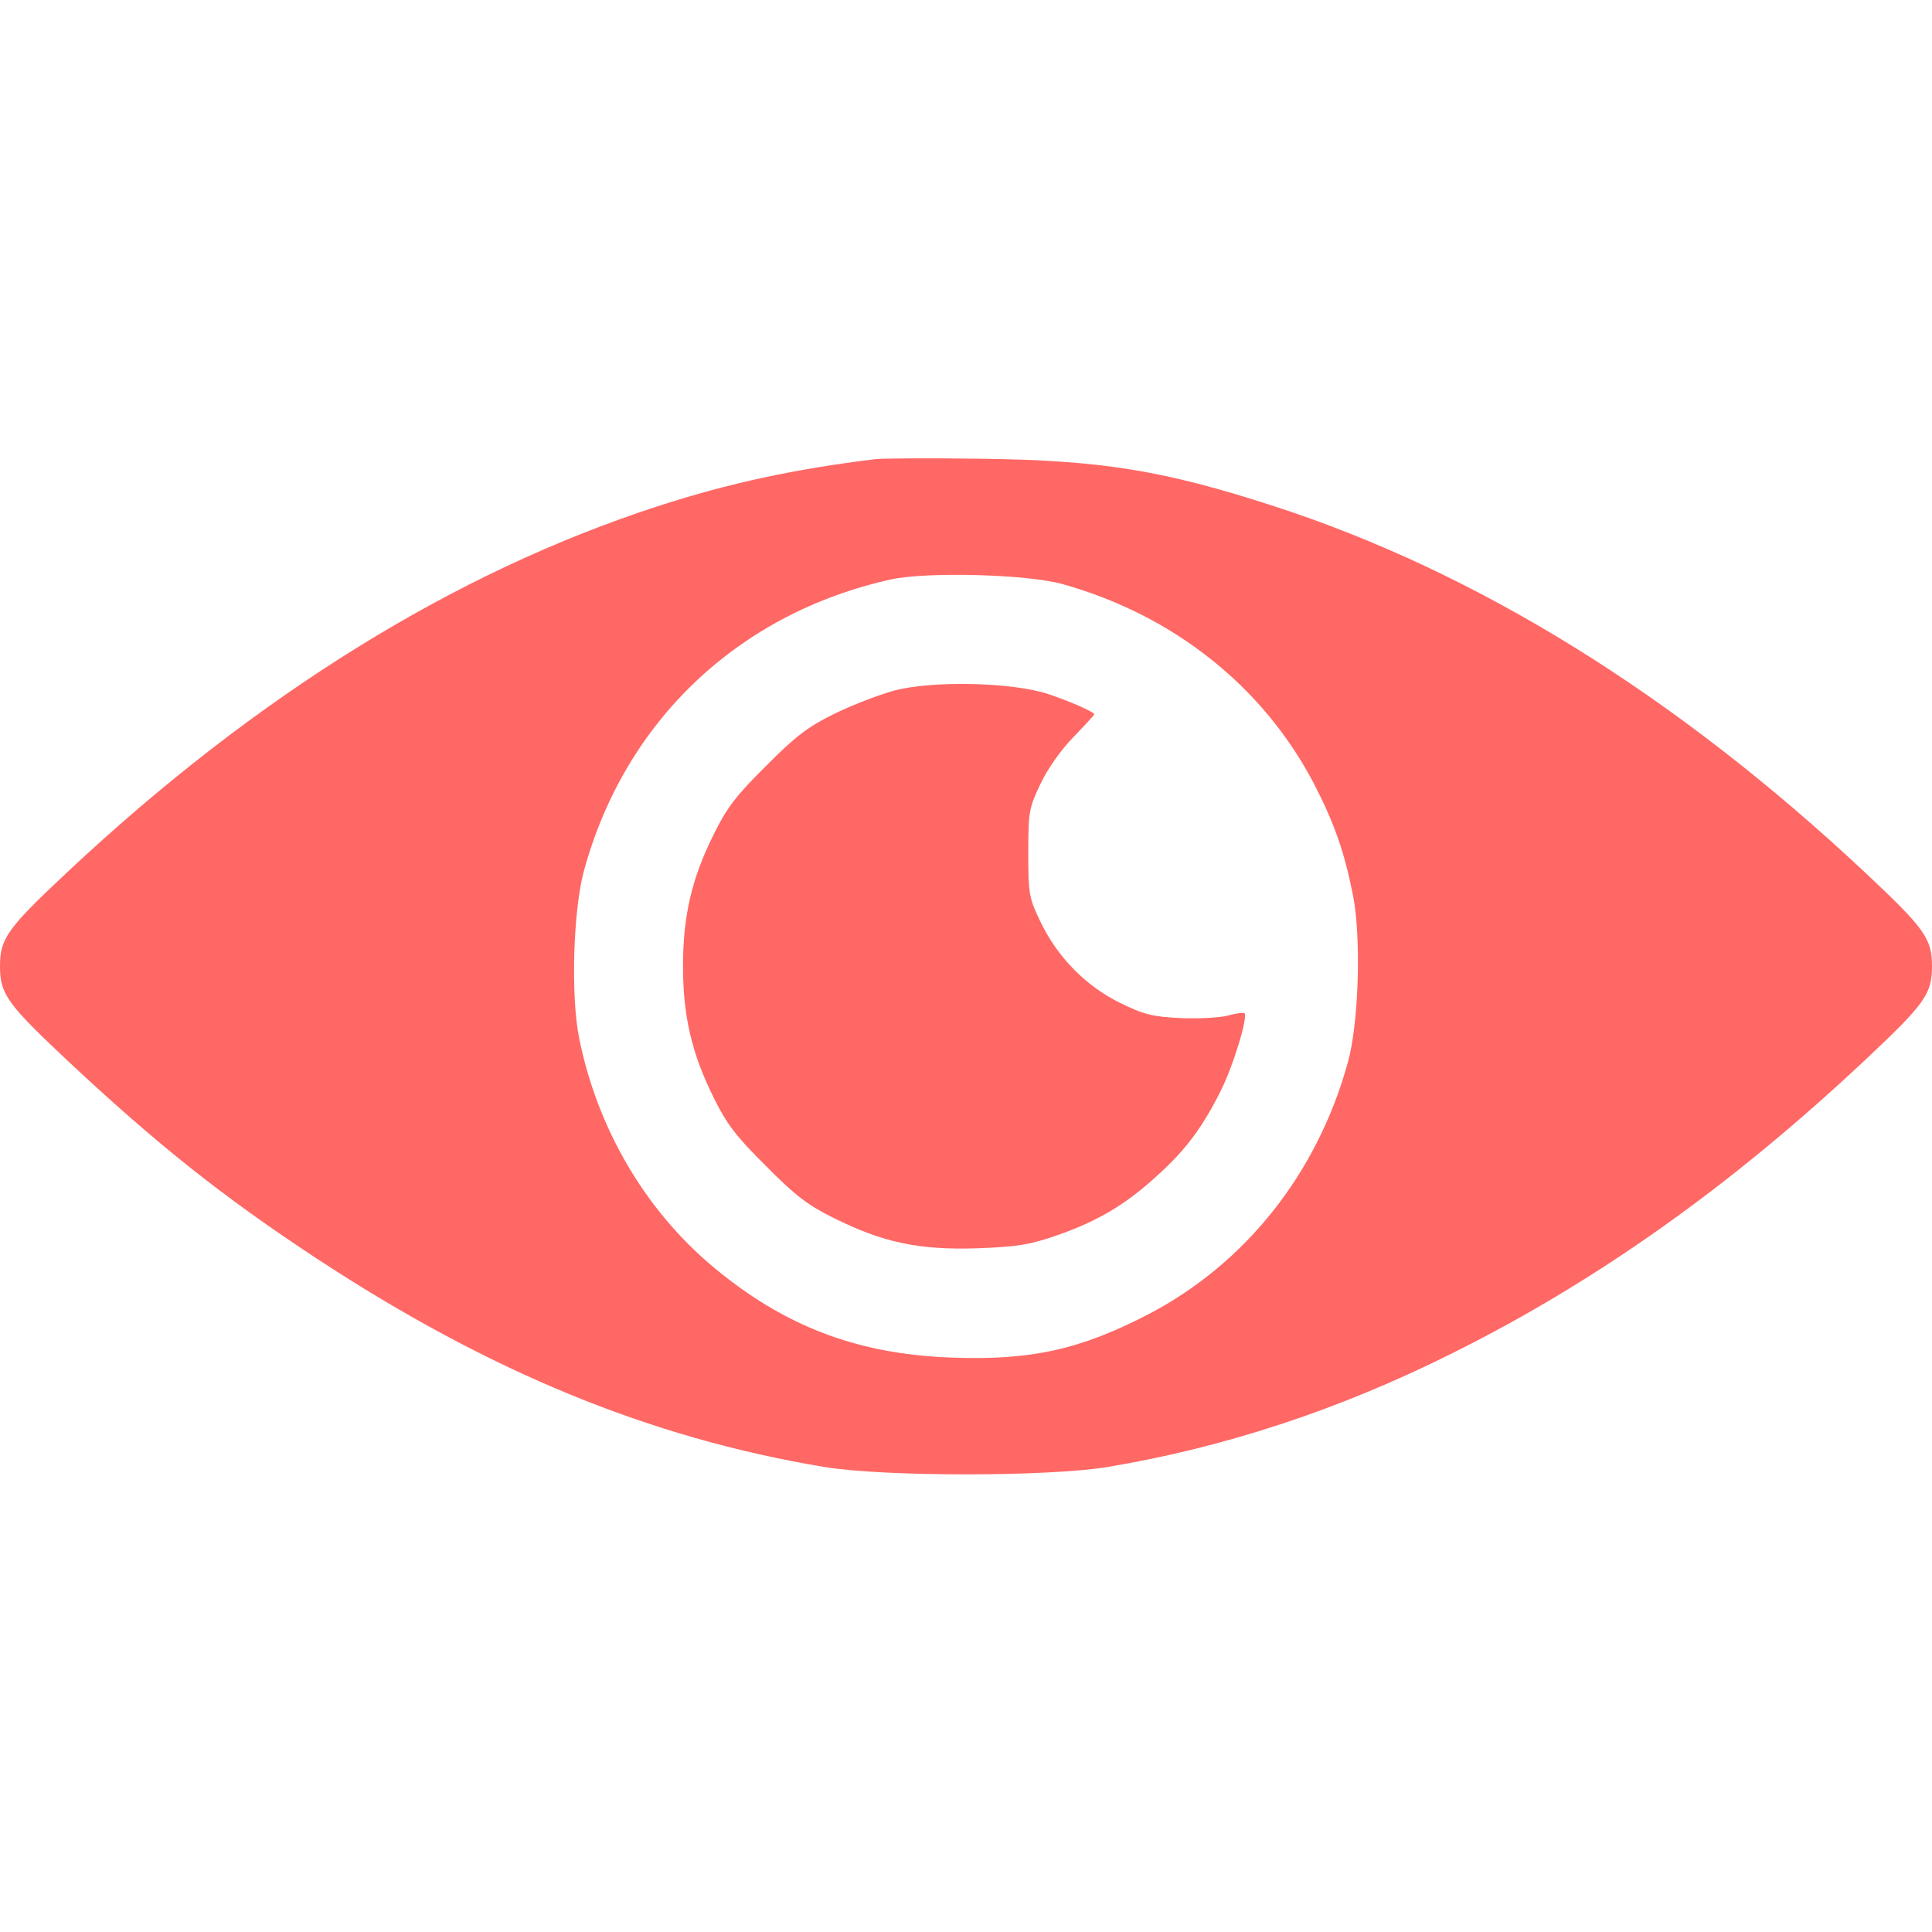 <?xml version="1.0" encoding="UTF-8"?> <svg xmlns="http://www.w3.org/2000/svg" width="25" height="25" viewBox="0 0 25 25" fill="none"> <path d="M11.328 5.941C10.293 6.068 9.438 6.249 8.511 6.551C5.889 7.401 3.32 8.993 0.884 11.273C0.093 12.015 0 12.142 0 12.503C0 12.865 0.093 12.992 0.884 13.734C2.031 14.808 2.891 15.492 4.102 16.288C6.333 17.752 8.408 18.607 10.669 18.983C11.44 19.11 13.56 19.11 14.331 18.983C15.854 18.729 17.349 18.236 18.818 17.498C20.674 16.571 22.398 15.345 24.116 13.734C24.907 12.992 25 12.865 25 12.503C25 12.142 24.907 12.015 24.116 11.273C21.68 8.993 19.111 7.401 16.489 6.551C15.049 6.083 14.248 5.956 12.695 5.936C12.036 5.926 11.421 5.931 11.328 5.941ZM13.745 7.557C15.181 7.958 16.343 8.88 17.002 10.14C17.266 10.653 17.393 11.014 17.505 11.571C17.617 12.113 17.583 13.246 17.441 13.748C17.046 15.179 16.123 16.346 14.863 17.005C13.979 17.464 13.34 17.606 12.31 17.567C11.094 17.523 10.146 17.162 9.224 16.39C8.35 15.658 7.729 14.603 7.495 13.436C7.383 12.894 7.417 11.761 7.559 11.258C8.091 9.325 9.556 7.938 11.523 7.499C11.982 7.396 13.286 7.43 13.745 7.557Z" fill="#FF6865"></path> <path d="M11.572 8.936C11.372 8.99 11.021 9.126 10.791 9.239C10.454 9.405 10.288 9.532 9.912 9.912C9.531 10.288 9.404 10.454 9.238 10.791C8.95 11.367 8.838 11.856 8.838 12.5C8.838 13.145 8.95 13.633 9.238 14.209C9.404 14.546 9.531 14.712 9.912 15.088C10.288 15.469 10.454 15.596 10.791 15.762C11.426 16.079 11.895 16.177 12.642 16.153C13.169 16.133 13.32 16.109 13.687 15.982C14.214 15.796 14.565 15.586 14.966 15.22C15.342 14.883 15.557 14.59 15.786 14.136C15.952 13.814 16.152 13.159 16.104 13.111C16.094 13.101 15.996 13.111 15.894 13.14C15.786 13.169 15.508 13.184 15.278 13.174C14.907 13.155 14.805 13.13 14.487 12.974C14.043 12.754 13.677 12.378 13.457 11.914C13.315 11.617 13.306 11.563 13.306 11.036C13.306 10.508 13.315 10.454 13.462 10.147C13.55 9.956 13.726 9.707 13.887 9.541C14.038 9.385 14.16 9.253 14.16 9.243C14.16 9.214 13.843 9.073 13.56 8.98C13.101 8.828 12.065 8.804 11.572 8.936Z" fill="#FF6865"></path> </svg> 